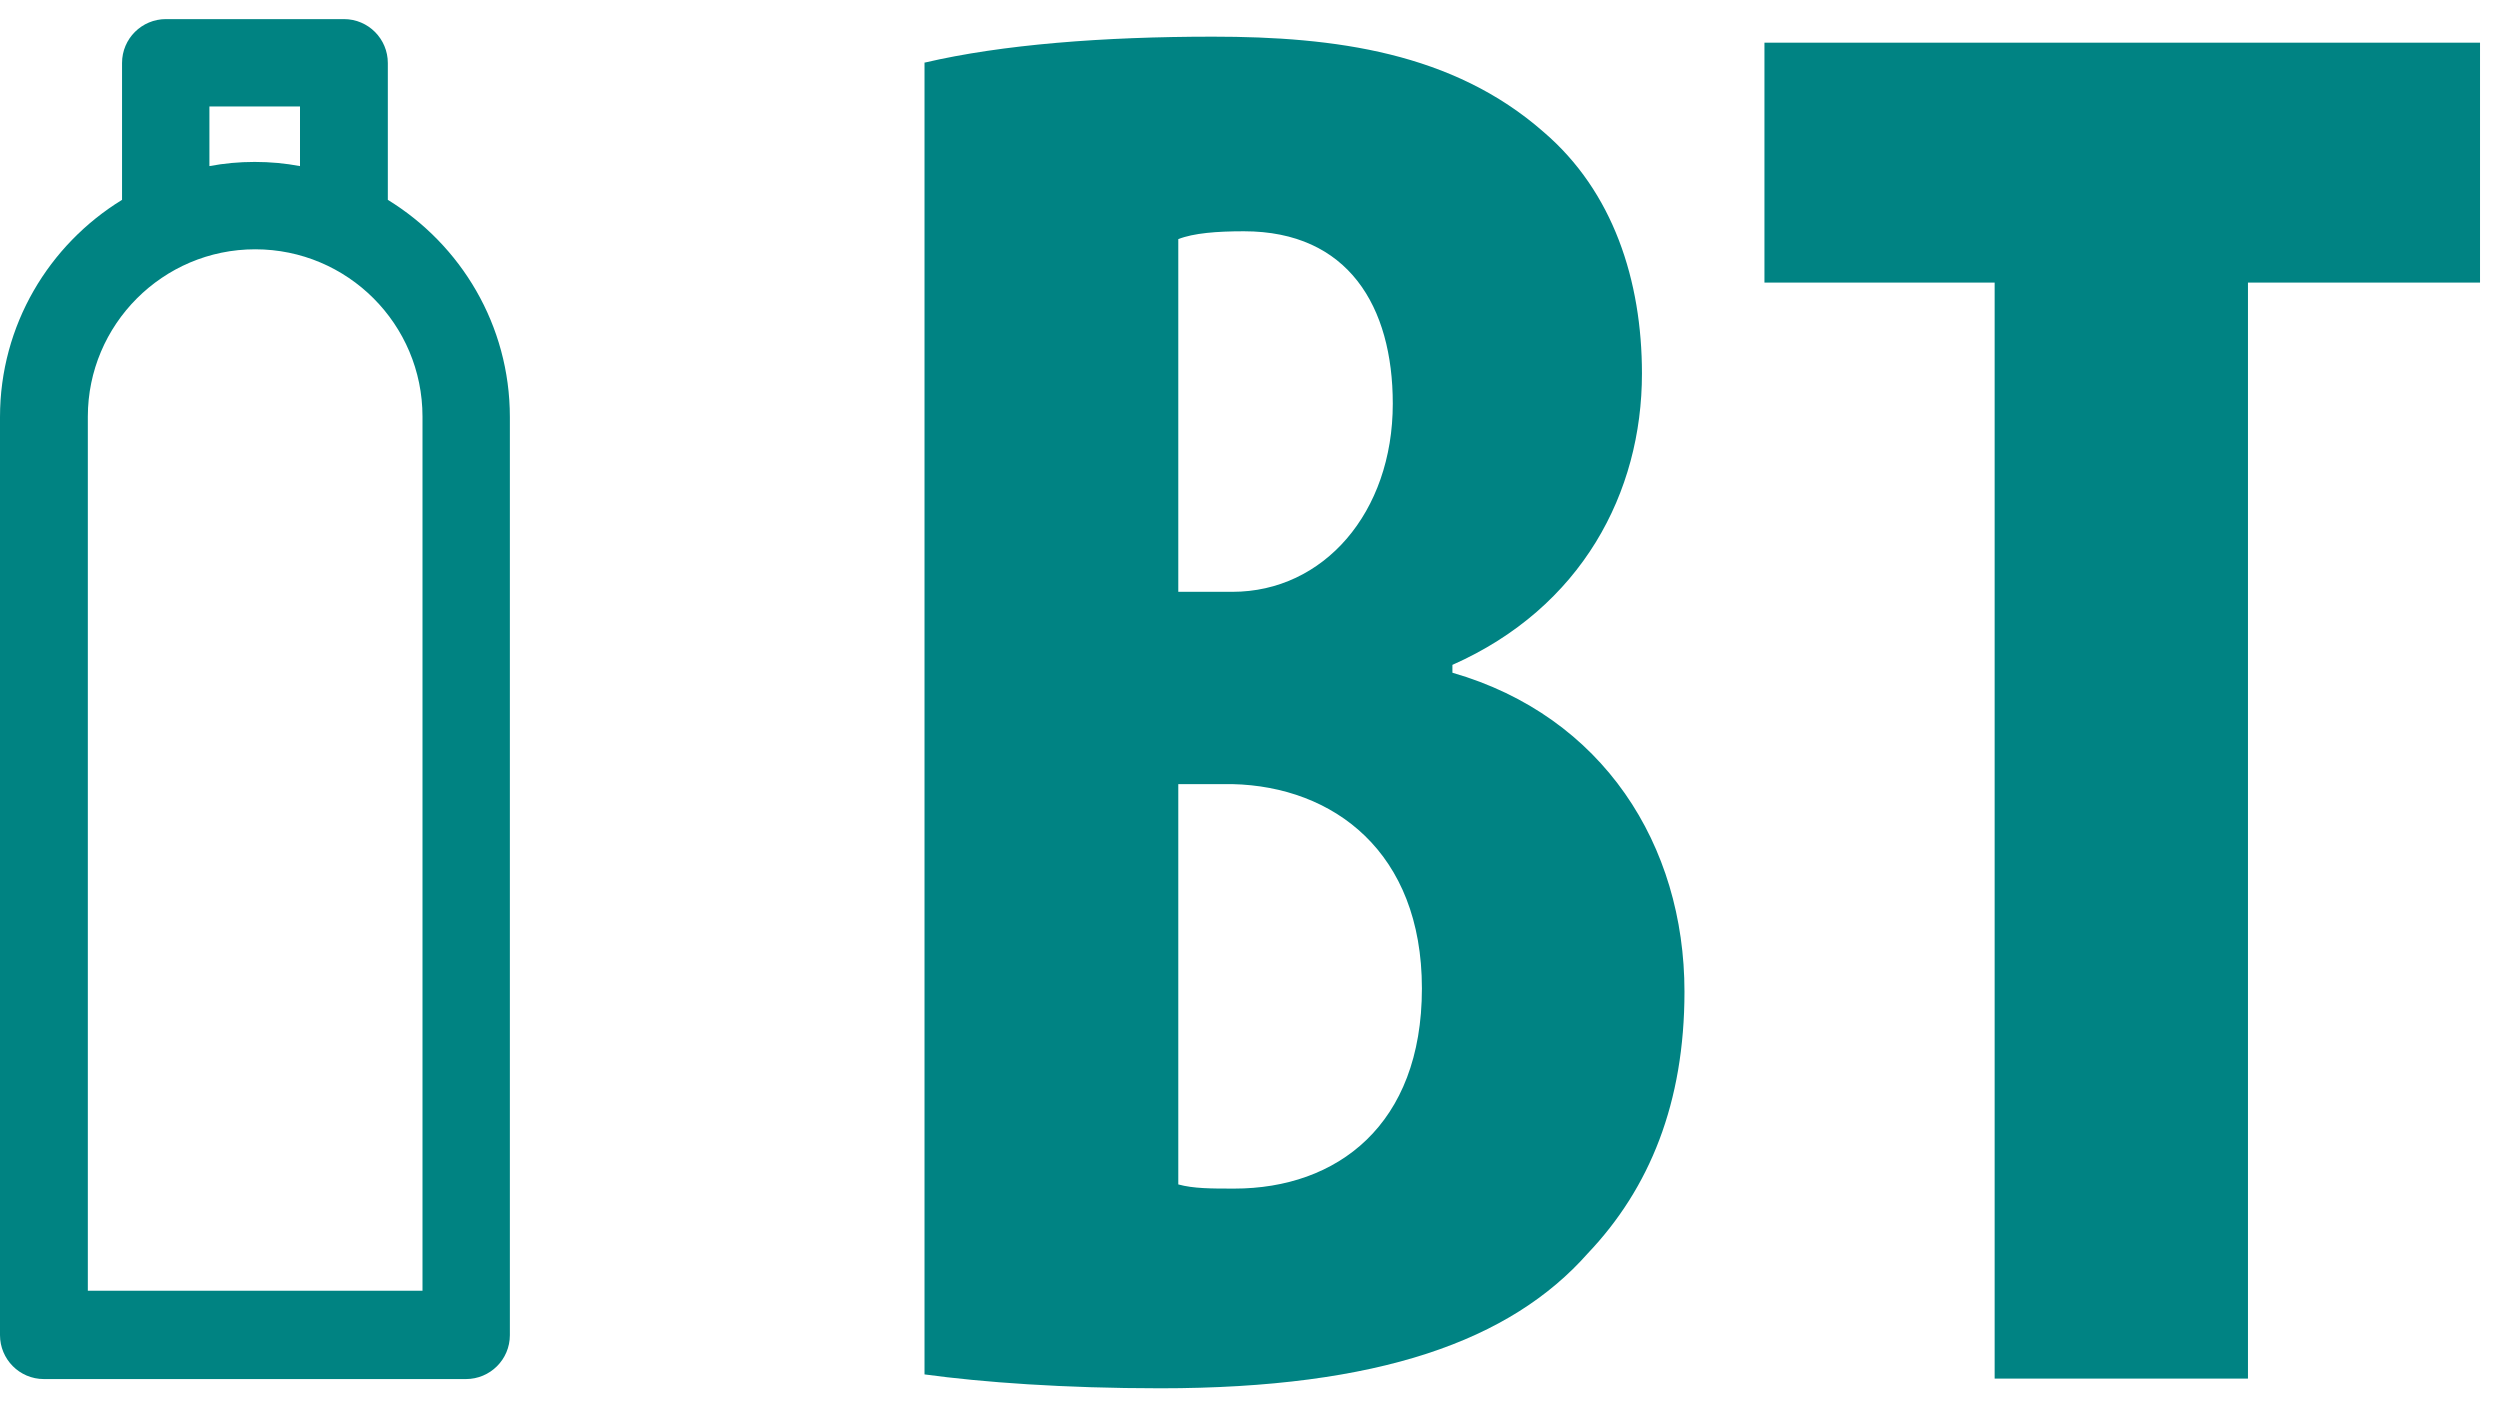 <?xml version="1.0" encoding="UTF-8"?> <svg xmlns="http://www.w3.org/2000/svg" width="114" height="64" viewBox="0 0 114 64" fill="none"> <path d="M42.179 2.852C45.699 2.03 50.294 1.672 55.311 1.672C60.876 1.672 66.251 2.389 70.383 6.014C73.566 8.733 74.873 12.801 74.873 17.038C74.873 22.455 72.132 27.704 66.23 30.318V30.676C73.102 32.657 76.812 38.538 76.812 45.22C76.812 50.279 75.231 54.179 72.406 57.151C68.886 61.135 62.879 63.306 52.908 63.306C48.503 63.306 44.793 63.032 42.158 62.673V2.852H42.179ZM53.73 26.987H56.197C60.349 26.987 63.511 23.383 63.511 18.408C63.511 13.982 61.487 10.546 56.724 10.546C55.48 10.546 54.426 10.63 53.73 10.904V26.987V26.987ZM53.73 54.01C54.426 54.2 55.227 54.2 56.281 54.2C60.96 54.2 64.839 51.312 64.839 45.073C64.839 38.834 60.792 35.861 56.197 35.756H53.73V54.01V54.01Z" fill="#008383"></path> <path d="M90.956 12.886H80.459V1.946H113.089V12.886H102.507V62.864H90.956V12.886Z" fill="#008383"></path> <path d="M17.685 9.113V2.874C17.685 1.777 16.8 0.871 15.683 0.871H7.567C6.471 0.871 5.565 1.756 5.565 2.874V9.113C2.234 11.158 0 14.825 0 19.02V60.882C0 61.978 0.885 62.885 2.002 62.885H21.248C22.344 62.885 23.25 61.999 23.25 60.882V19.02C23.25 14.825 21.016 11.158 17.685 9.113V9.113ZM9.57 4.855H13.68V7.574C13.006 7.448 12.331 7.384 11.614 7.384C10.898 7.384 10.223 7.448 9.549 7.574V4.855H9.57ZM19.245 58.858H4.005V18.999C4.005 14.804 7.42 11.368 11.636 11.368C15.851 11.368 19.266 14.783 19.266 18.999V58.858H19.245Z" fill="#008382"></path> </svg> 